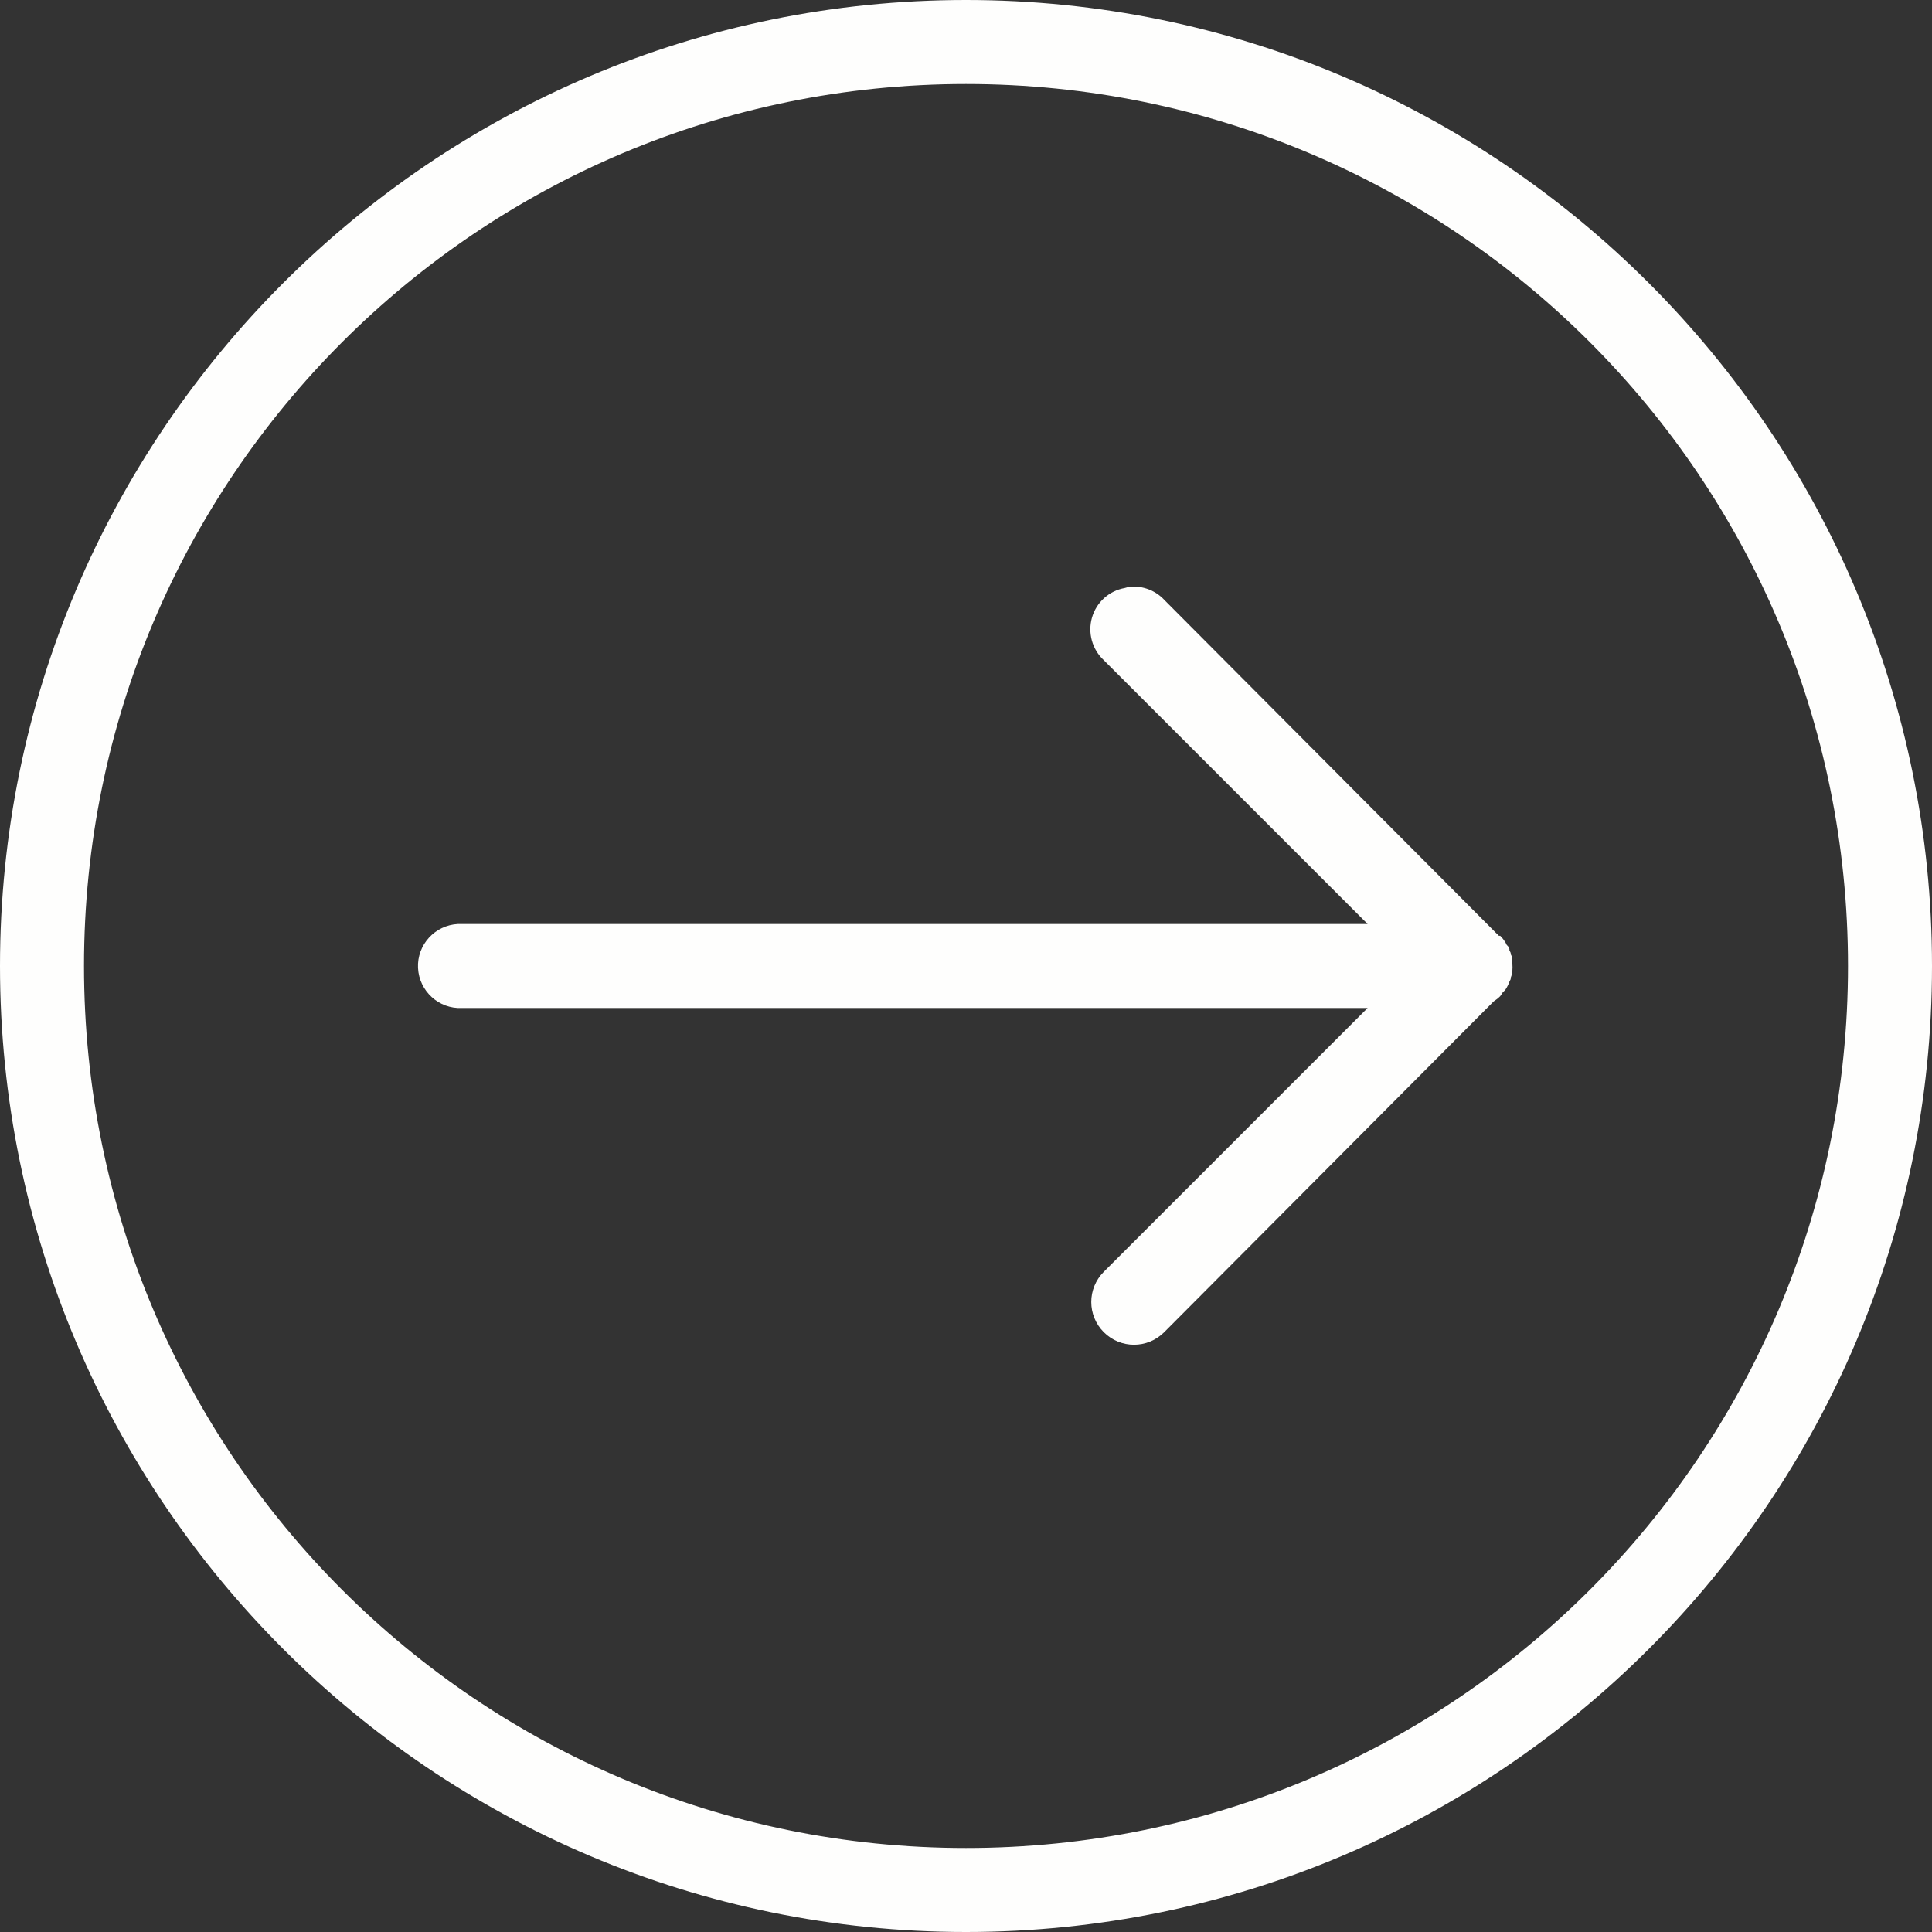 <?xml version="1.0" encoding="UTF-8" standalone="no"?><svg xmlns="http://www.w3.org/2000/svg" xmlns:xlink="http://www.w3.org/1999/xlink" fill="#fefefd" height="46" preserveAspectRatio="xMidYMid meet" version="1" viewBox="2.0 2.0 46.0 46.0" width="46" zoomAndPan="magnify"><rect x="2.0" y="2.0" width="46.0" height="46.0" fill="#333333" stroke="none"/><g id="change1_1"><path d="M 25 2 C 12.309 2 2 12.309 2 25 C 2 37.691 12.309 48 25 48 C 37.691 48 48 37.691 48 25 C 48 12.309 37.691 2 25 2 Z M 25 4 C 36.609 4 46 13.391 46 25 C 46 36.609 36.609 46 25 46 C 13.391 46 4 36.609 4 25 C 4 13.391 13.391 4 25 4 Z M 28.906 15.969 C 28.863 15.977 28.82 15.988 28.781 16 C 28.406 16.066 28.105 16.34 28 16.703 C 27.895 17.07 28.004 17.461 28.281 17.719 L 34.562 24 L 13 24 C 12.969 24 12.938 24 12.906 24 C 12.355 24.027 11.926 24.496 11.953 25.047 C 11.98 25.598 12.449 26.027 13 26 L 34.562 26 L 28.281 32.281 C 27.883 32.68 27.883 33.32 28.281 33.719 C 28.68 34.117 29.32 34.117 29.719 33.719 L 37.562 25.844 C 37.617 25.809 37.672 25.766 37.719 25.719 C 37.742 25.688 37.762 25.656 37.781 25.625 C 37.805 25.605 37.824 25.586 37.844 25.562 C 37.883 25.504 37.914 25.441 37.938 25.375 C 37.949 25.355 37.961 25.332 37.969 25.312 C 37.969 25.301 37.969 25.293 37.969 25.281 C 37.98 25.25 37.992 25.219 38 25.188 C 38.016 25.082 38.016 24.98 38 24.875 C 38 24.855 38 24.832 38 24.812 C 38 24.801 38 24.793 38 24.781 C 37.992 24.762 37.98 24.738 37.969 24.719 C 37.969 24.707 37.969 24.699 37.969 24.688 C 37.961 24.668 37.949 24.645 37.938 24.625 C 37.938 24.613 37.938 24.605 37.938 24.594 C 37.93 24.574 37.918 24.551 37.906 24.531 C 37.895 24.52 37.887 24.512 37.875 24.5 C 37.867 24.48 37.855 24.457 37.844 24.438 C 37.809 24.383 37.766 24.328 37.719 24.281 L 37.688 24.281 C 37.668 24.258 37.648 24.238 37.625 24.219 L 29.719 16.281 C 29.512 16.059 29.211 15.945 28.906 15.969 Z" fill="inherit"/></g></svg>